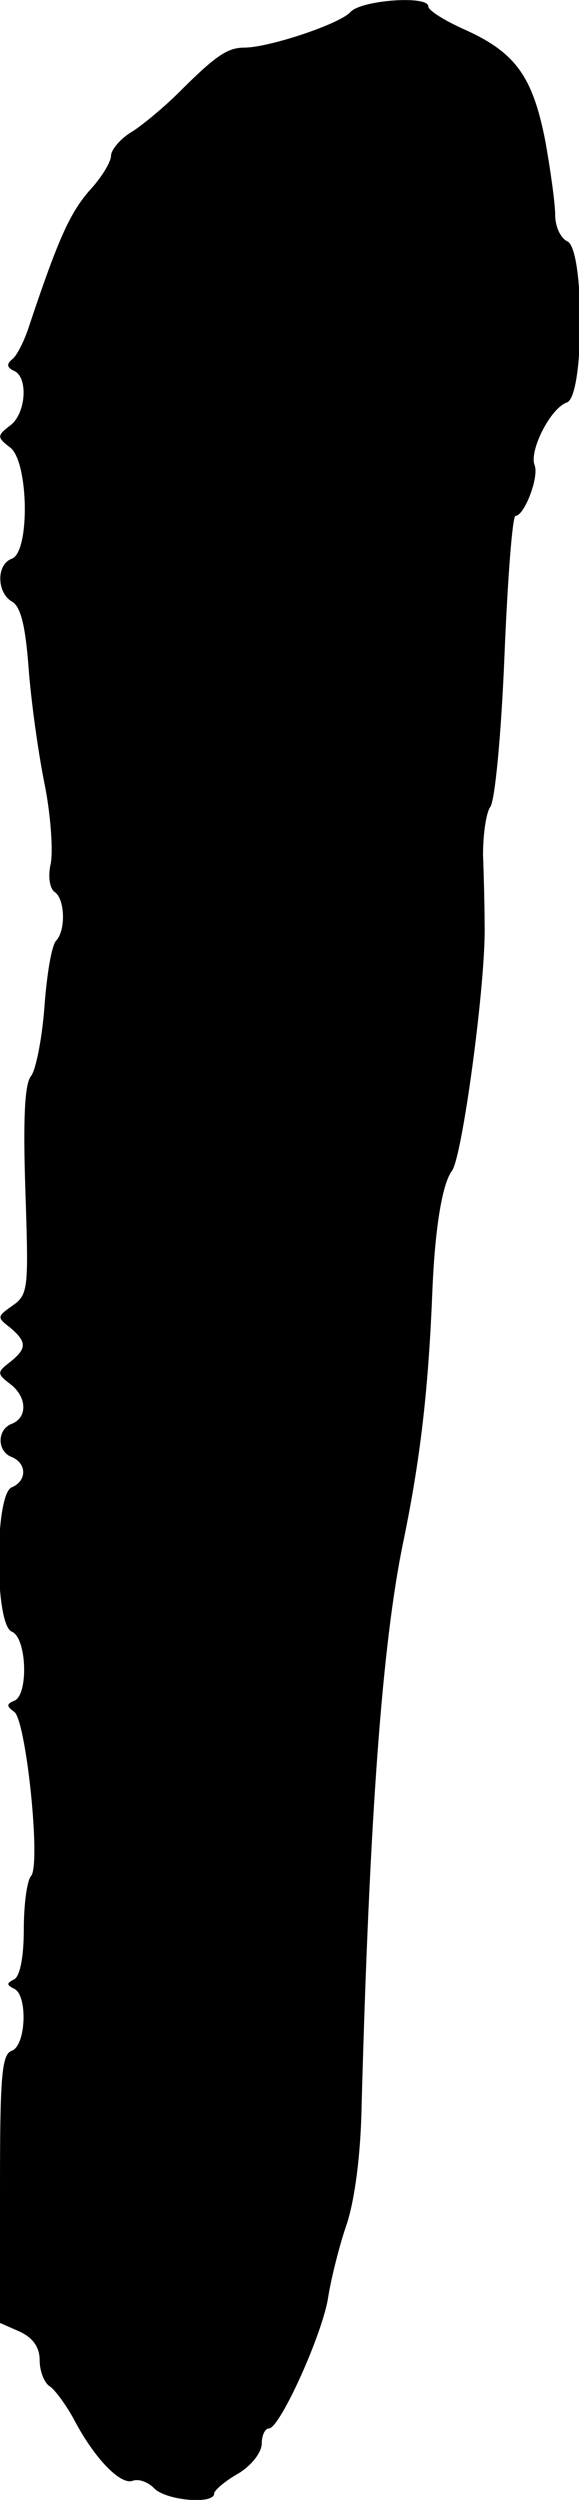 <?xml version="1.0" standalone="no"?>
<!DOCTYPE svg PUBLIC "-//W3C//DTD SVG 20010904//EN"
 "http://www.w3.org/TR/2001/REC-SVG-20010904/DTD/svg10.dtd">
<svg version="1.0" xmlns="http://www.w3.org/2000/svg"
 width="73pt" height="315pt" viewBox="0 0 73 315"
 preserveAspectRatio="xMidYMid meet">
<g transform="translate(0,315) scale(0.1,-0.1)"
fill="#000000" stroke="none">
<path d="M442 3135 c-13 -15 -103 -45 -134 -45 -21 0 -36 -10 -82 -56 -17 -17
-43 -39 -58 -49 -16 -9 -28 -24 -28 -31 0 -8 -12 -28 -28 -45 -24 -28 -39 -61
-75 -169 -6 -19 -16 -39 -22 -43 -7 -6 -6 -10 2 -14 19 -7 16 -54 -4 -69 -17
-13 -17 -15 0 -28 23 -18 25 -131 2 -140 -20 -7 -19 -43 0 -54 11 -6 17 -30
21 -83 3 -41 12 -106 20 -146 8 -39 11 -85 8 -101 -4 -17 -1 -32 5 -36 13 -9
14 -48 2 -61 -6 -6 -12 -43 -15 -84 -3 -40 -11 -80 -17 -87 -8 -10 -10 -55 -7
-144 4 -123 4 -131 -16 -145 -20 -14 -20 -15 -3 -28 21 -18 21 -26 0 -43 -17
-13 -17 -15 0 -28 21 -16 22 -42 2 -50 -19 -7 -19 -35 0 -42 19 -8 19 -30 0
-38 -22 -8 -22 -174 0 -182 19 -8 21 -80 3 -87 -10 -4 -10 -7 0 -14 15 -11 34
-194 21 -207 -5 -6 -9 -36 -9 -67 0 -36 -5 -59 -12 -63 -10 -5 -10 -7 0 -12
17 -8 15 -71 -3 -78 -13 -4 -15 -33 -15 -174 l0 -169 25 -11 c17 -8 25 -20 25
-36 0 -14 6 -29 13 -33 6 -4 21 -24 31 -43 26 -49 58 -81 73 -76 7 3 19 -1 27
-9 15 -16 76 -21 76 -7 0 4 14 16 30 25 17 10 30 27 30 38 0 10 4 19 9 19 14
0 69 122 75 167 4 24 14 64 23 90 10 30 18 87 19 153 10 364 26 578 52 705 22
106 32 193 37 315 3 78 12 138 25 155 13 18 43 240 41 310 0 22 -1 62 -2 88 0
26 4 53 9 60 6 7 14 92 18 190 4 97 10 177 14 177 11 0 30 49 24 64 -7 18 20
72 41 79 22 9 22 195 0 203 -8 4 -15 18 -15 33 0 14 -6 58 -13 96 -16 80 -38
110 -104 139 -24 11 -43 23 -43 28 0 14 -84 8 -98 -7z"/>
</g>
</svg>

